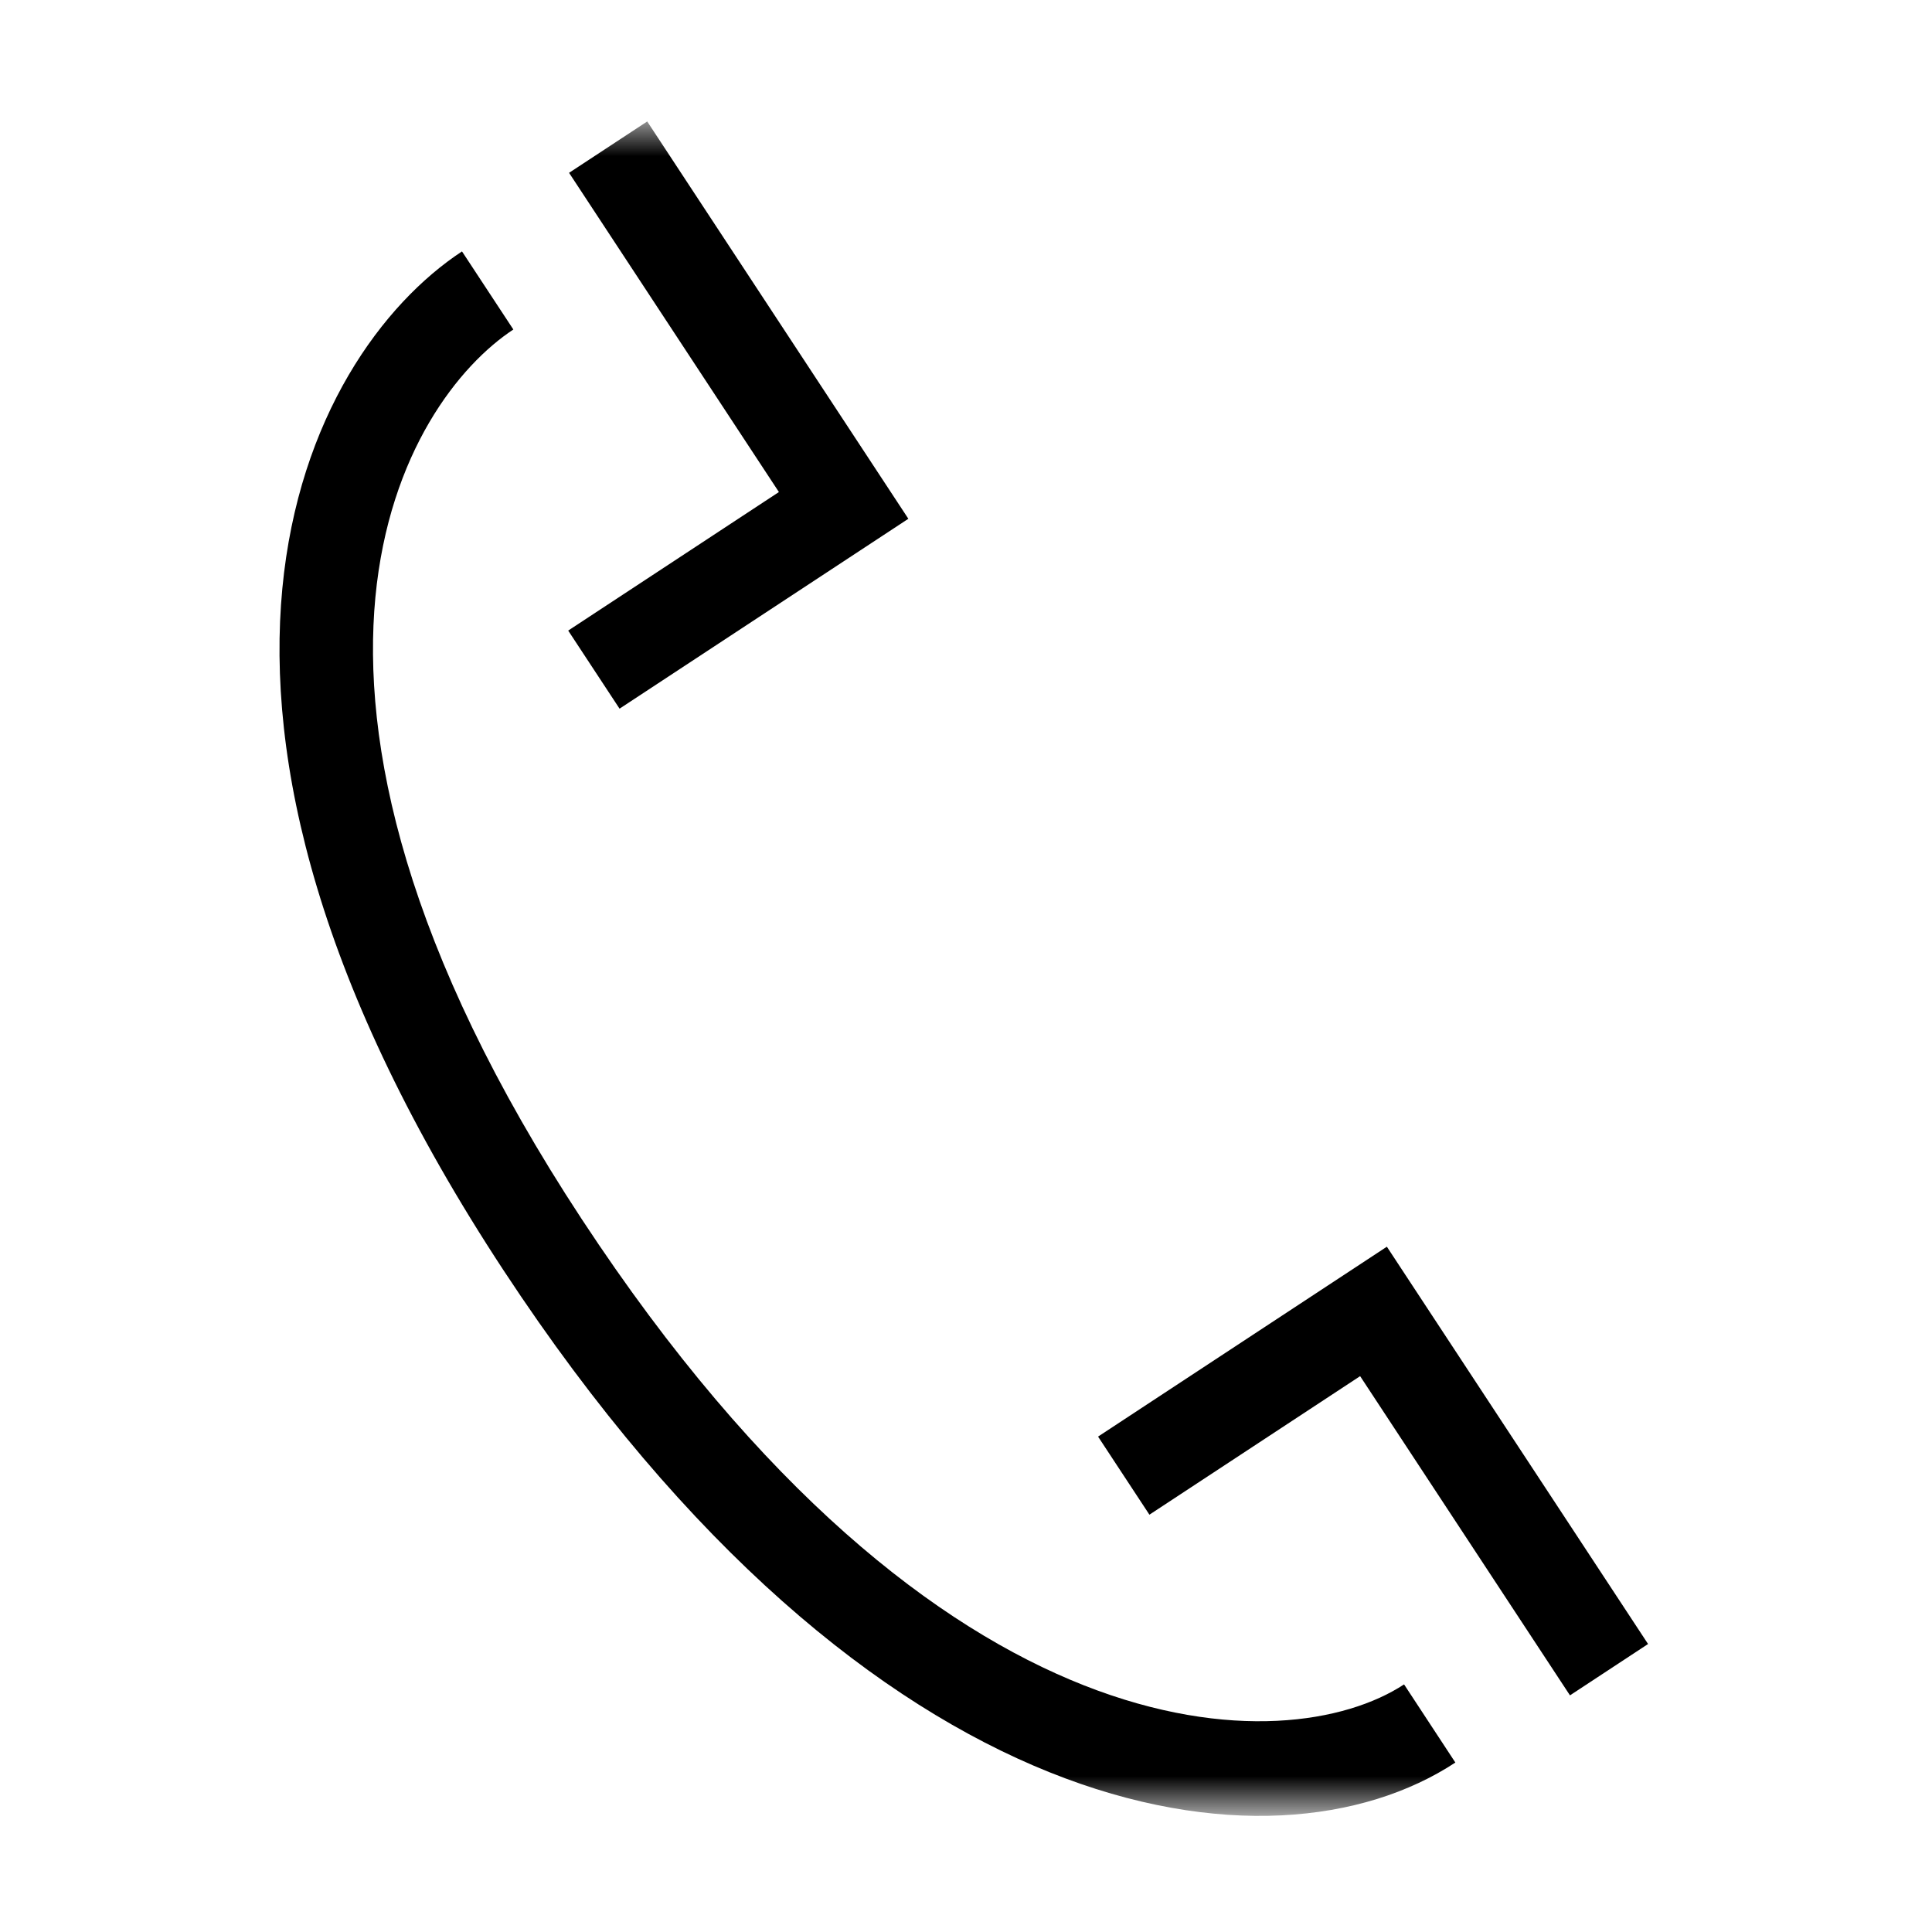 <?xml version="1.0" encoding="UTF-8"?> <svg xmlns="http://www.w3.org/2000/svg" width="31" height="31" viewBox="0 0 31 31" fill="none"><mask id="mask0_723_2407" style="mask-type:alpha" maskUnits="userSpaceOnUse" x="3" y="2" width="25" height="27"><rect x="3" y="2" width="25" height="27" fill="#D9D9D9"></rect></mask><g mask="url(#mask0_723_2407)"><path fill-rule="evenodd" clip-rule="evenodd" d="M9.336 19.564C15.094 28.323 20.658 28.257 22.529 27.027L23.352 28.281C20.414 30.213 14.001 29.39 8.083 20.388C5.101 15.852 4.268 12.205 4.53 9.445C4.792 6.688 6.144 4.869 7.413 4.034L8.237 5.287C7.37 5.858 6.245 7.256 6.023 9.586C5.803 11.912 6.481 15.221 9.336 19.564Z" fill="black"></path><path fill-rule="evenodd" clip-rule="evenodd" d="M17.619 23.051L22.253 20.004L26.444 26.379L25.191 27.203L21.824 22.081L18.443 24.304L17.619 23.051Z" fill="black"></path><path fill-rule="evenodd" clip-rule="evenodd" d="M9.941 11.371L14.575 8.324L10.385 1.949L9.131 2.773L12.498 7.895L9.117 10.118L9.941 11.371Z" fill="black"></path></g></svg> 